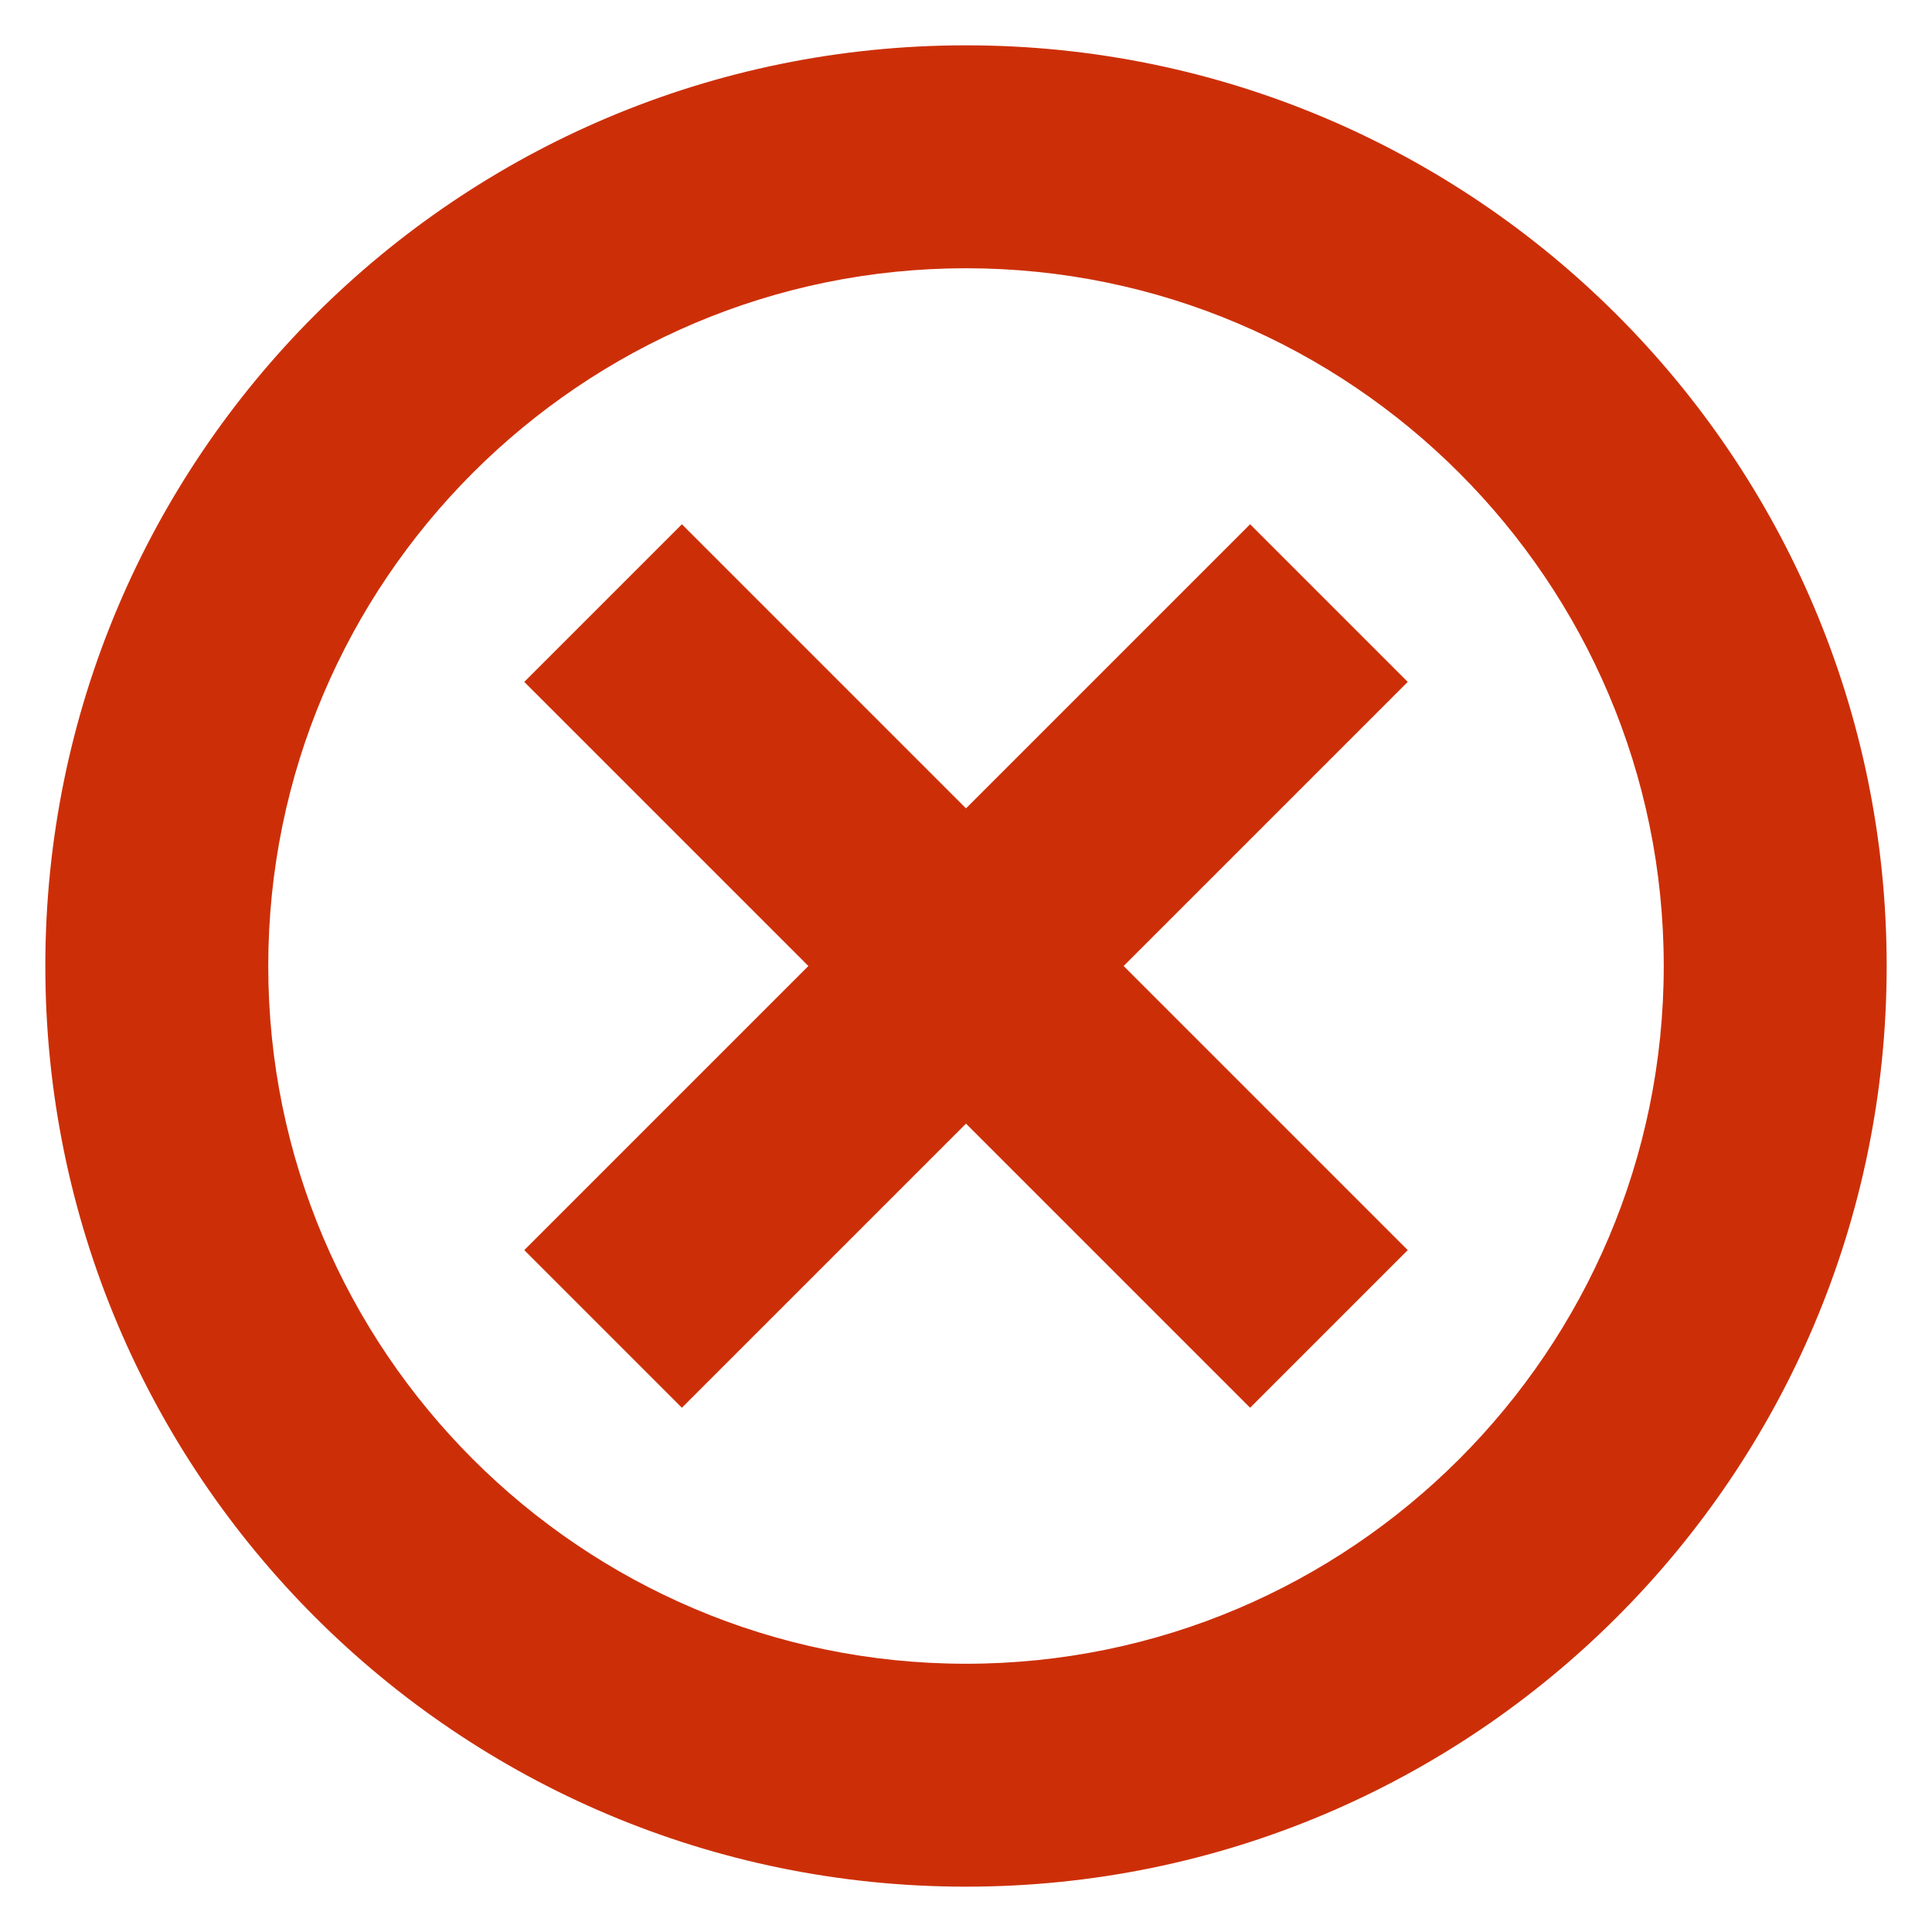 <?xml version="1.0" encoding="UTF-8"?> <svg xmlns="http://www.w3.org/2000/svg" id="_лой_1" width="130" height="130" viewBox="0 0 130 130"> <defs> <style>.cls-1{fill:#cc2f08;}.cls-2{fill:none;stroke:#cc2f08;stroke-linejoin:round;stroke-width:15px;}</style> </defs> <path class="cls-1" d="M65,18.05c25.89,0,46.95,21.06,46.95,46.95s-21.06,46.95-46.95,46.95-46.95-21.06-46.95-46.95S39.11,18.05,65,18.05m0-15C30.78,3.05,3.05,30.78,3.05,65s27.74,61.95,61.95,61.95,61.95-27.74,61.95-61.95S99.22,3.05,65,3.05h0Z"></path> <g> <line class="cls-2" x1="40.58" y1="40.58" x2="89.42" y2="89.42"></line> <line class="cls-2" x1="89.42" y1="40.58" x2="40.58" y2="89.42"></line> </g> </svg> 
